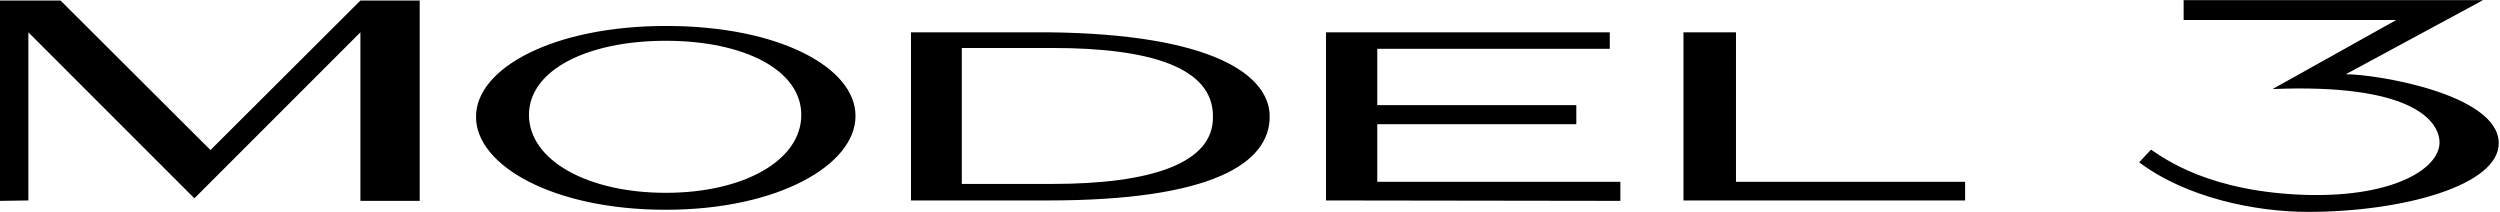 <?xml version="1.0" encoding="UTF-8"?> <svg xmlns="http://www.w3.org/2000/svg" width="2500" height="212" viewBox="0 0 590.3 50"><path d="M157.3 6.1c-26.7 0-44.9 10-44.9 21.4v.1c0 11.4 18.1 21.9 44.8 21.9 26.7 0 44.8-10.7 44.8-22.1v-.1c0-11.3-17.9-21.2-44.7-21.2zm-.1 39.4c-18.5 0-32.3-7.7-32.3-18.4 0-10.6 13.8-17.5 32.3-17.5 18.5 0 32 6.9 32 17.5 0 10.7-13.5 18.4-32 18.4zm90.3-37.9h-32.4v39.7h32.4c38.5 0 52.3-8.7 52.3-19.8 0-9.9-13.7-19.5-52.3-19.9zm38.9 19.9c.2 11.1-14.8 15.9-37.9 15.9h-21.4V11.3h21.4c23.1 0 37.9 4.6 37.9 16.1v.1zm38.8 1.8h47v-4.5h-47V11.5h54.9V7.6h-67v39.7l69.5.1v-4.5h-57.4zm84.7-21.7h-12.4v39.7H464v-4.4h-54.1zM49.7 35.4L14.3.1H0v47.3l6.7-.1V7.6l39.2 39.2L85.1 7.6v39.8h14V.1h-14zm504.2-17.9L586.3 0h-70.7v4.7h50.2L536.6 21c31.8-1.3 38.9 6.9 39.4 12.1.6 6.3-10.2 13.4-31.1 12.9-23.2-.6-34-8.7-37-10.7l-2.8 3C516.3 46.7 532.6 50 545 50c22.4 0 45.3-6.3 45-16.4-.3-11.4-28.8-16.1-36.1-16.1z"></path></svg> 
